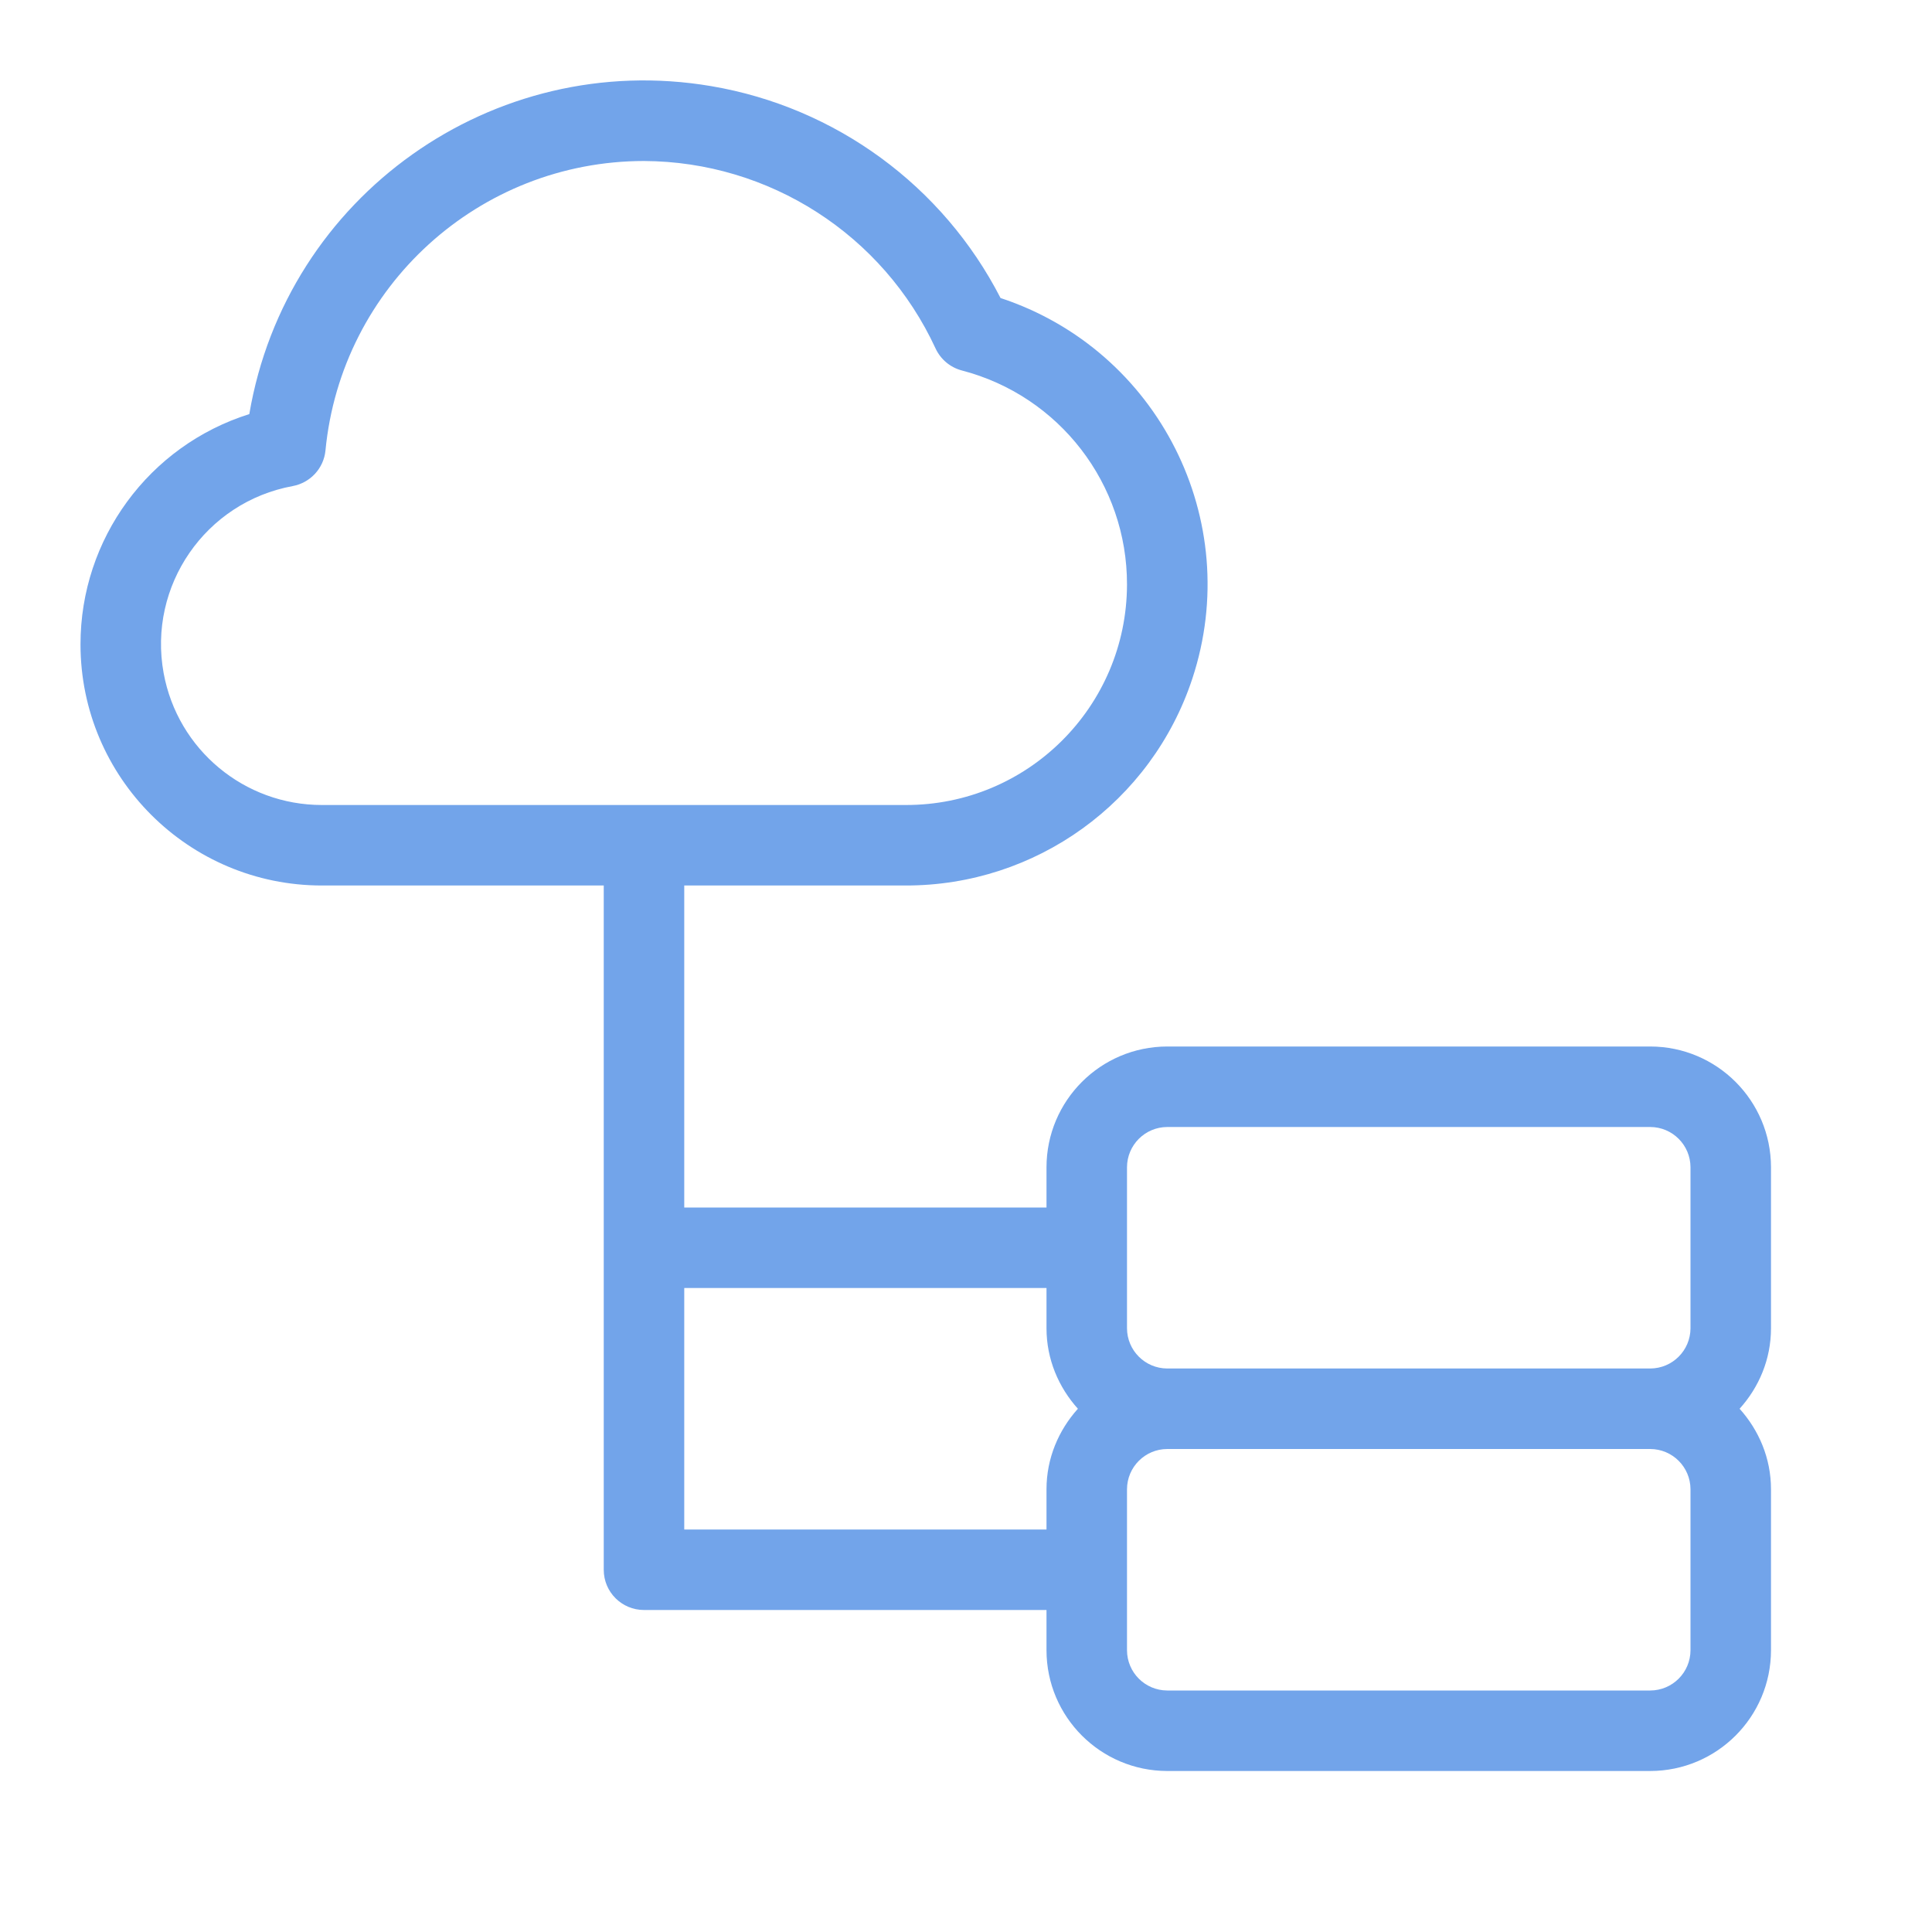<svg xmlns="http://www.w3.org/2000/svg" viewBox="0 0 24 24"><path fill="#72A4EA" d="M22,14.5c-0.001-0.828-0.672-1.499-1.5-1.5h-6c-0.828,0.001-1.499,0.672-1.5,1.5V15H8.5v-4h2.75c1.618,0.003,3.055-1.034,3.562-2.571c0.647-1.963-0.42-4.079-2.383-4.727c-0.716-1.394-2.048-2.37-3.594-2.632C6.126,0.61,3.556,2.434,3.097,5.144C1.848,5.537,0.999,6.696,1,8.005C1.001,9.66,2.345,11.001,4,11h3.5v8.501C7.5,19.777,7.724,20,8,20h5v0.5c0.001,0.828,0.672,1.499,1.5,1.5h6c0.828-0.001,1.499-0.672,1.5-1.5v-2c-0-0.386-0.151-0.734-0.39-1c0.24-0.266,0.39-0.614,0.39-1V14.5z M4,10c-0.965,0.001-1.793-0.688-1.967-1.637c-0.199-1.085,0.519-2.126,1.604-2.325c0.218-0.041,0.384-0.22,0.406-0.441C4.239,3.558,5.952,2.001,8,2c1.557,0.007,2.969,0.915,3.622,2.329c0.063,0.135,0.182,0.235,0.326,0.273c1.211,0.315,2.055,1.41,2.052,2.661C13.996,8.779,12.765,10.004,11.25,10H4z M13,18.5V19H8.5v-3H13v0.5c0,0.386,0.151,0.734,0.39,1C13.151,17.766,13,18.114,13,18.5z M21,20.5c-0.001,0.276-0.224,0.499-0.5,0.5h-6c-0.276-0.001-0.499-0.224-0.5-0.5v-2c0.001-0.276,0.224-0.499,0.5-0.5h6c0.276,0.001,0.499,0.224,0.5,0.5V20.5z M21,16.5c-0.001,0.276-0.224,0.499-0.5,0.5h-6c-0.276-0.001-0.499-0.224-0.5-0.5v-2c0.001-0.276,0.224-0.499,0.5-0.5h6c0.276,0.001,0.499,0.224,0.5,0.5V16.5z"></path></svg>